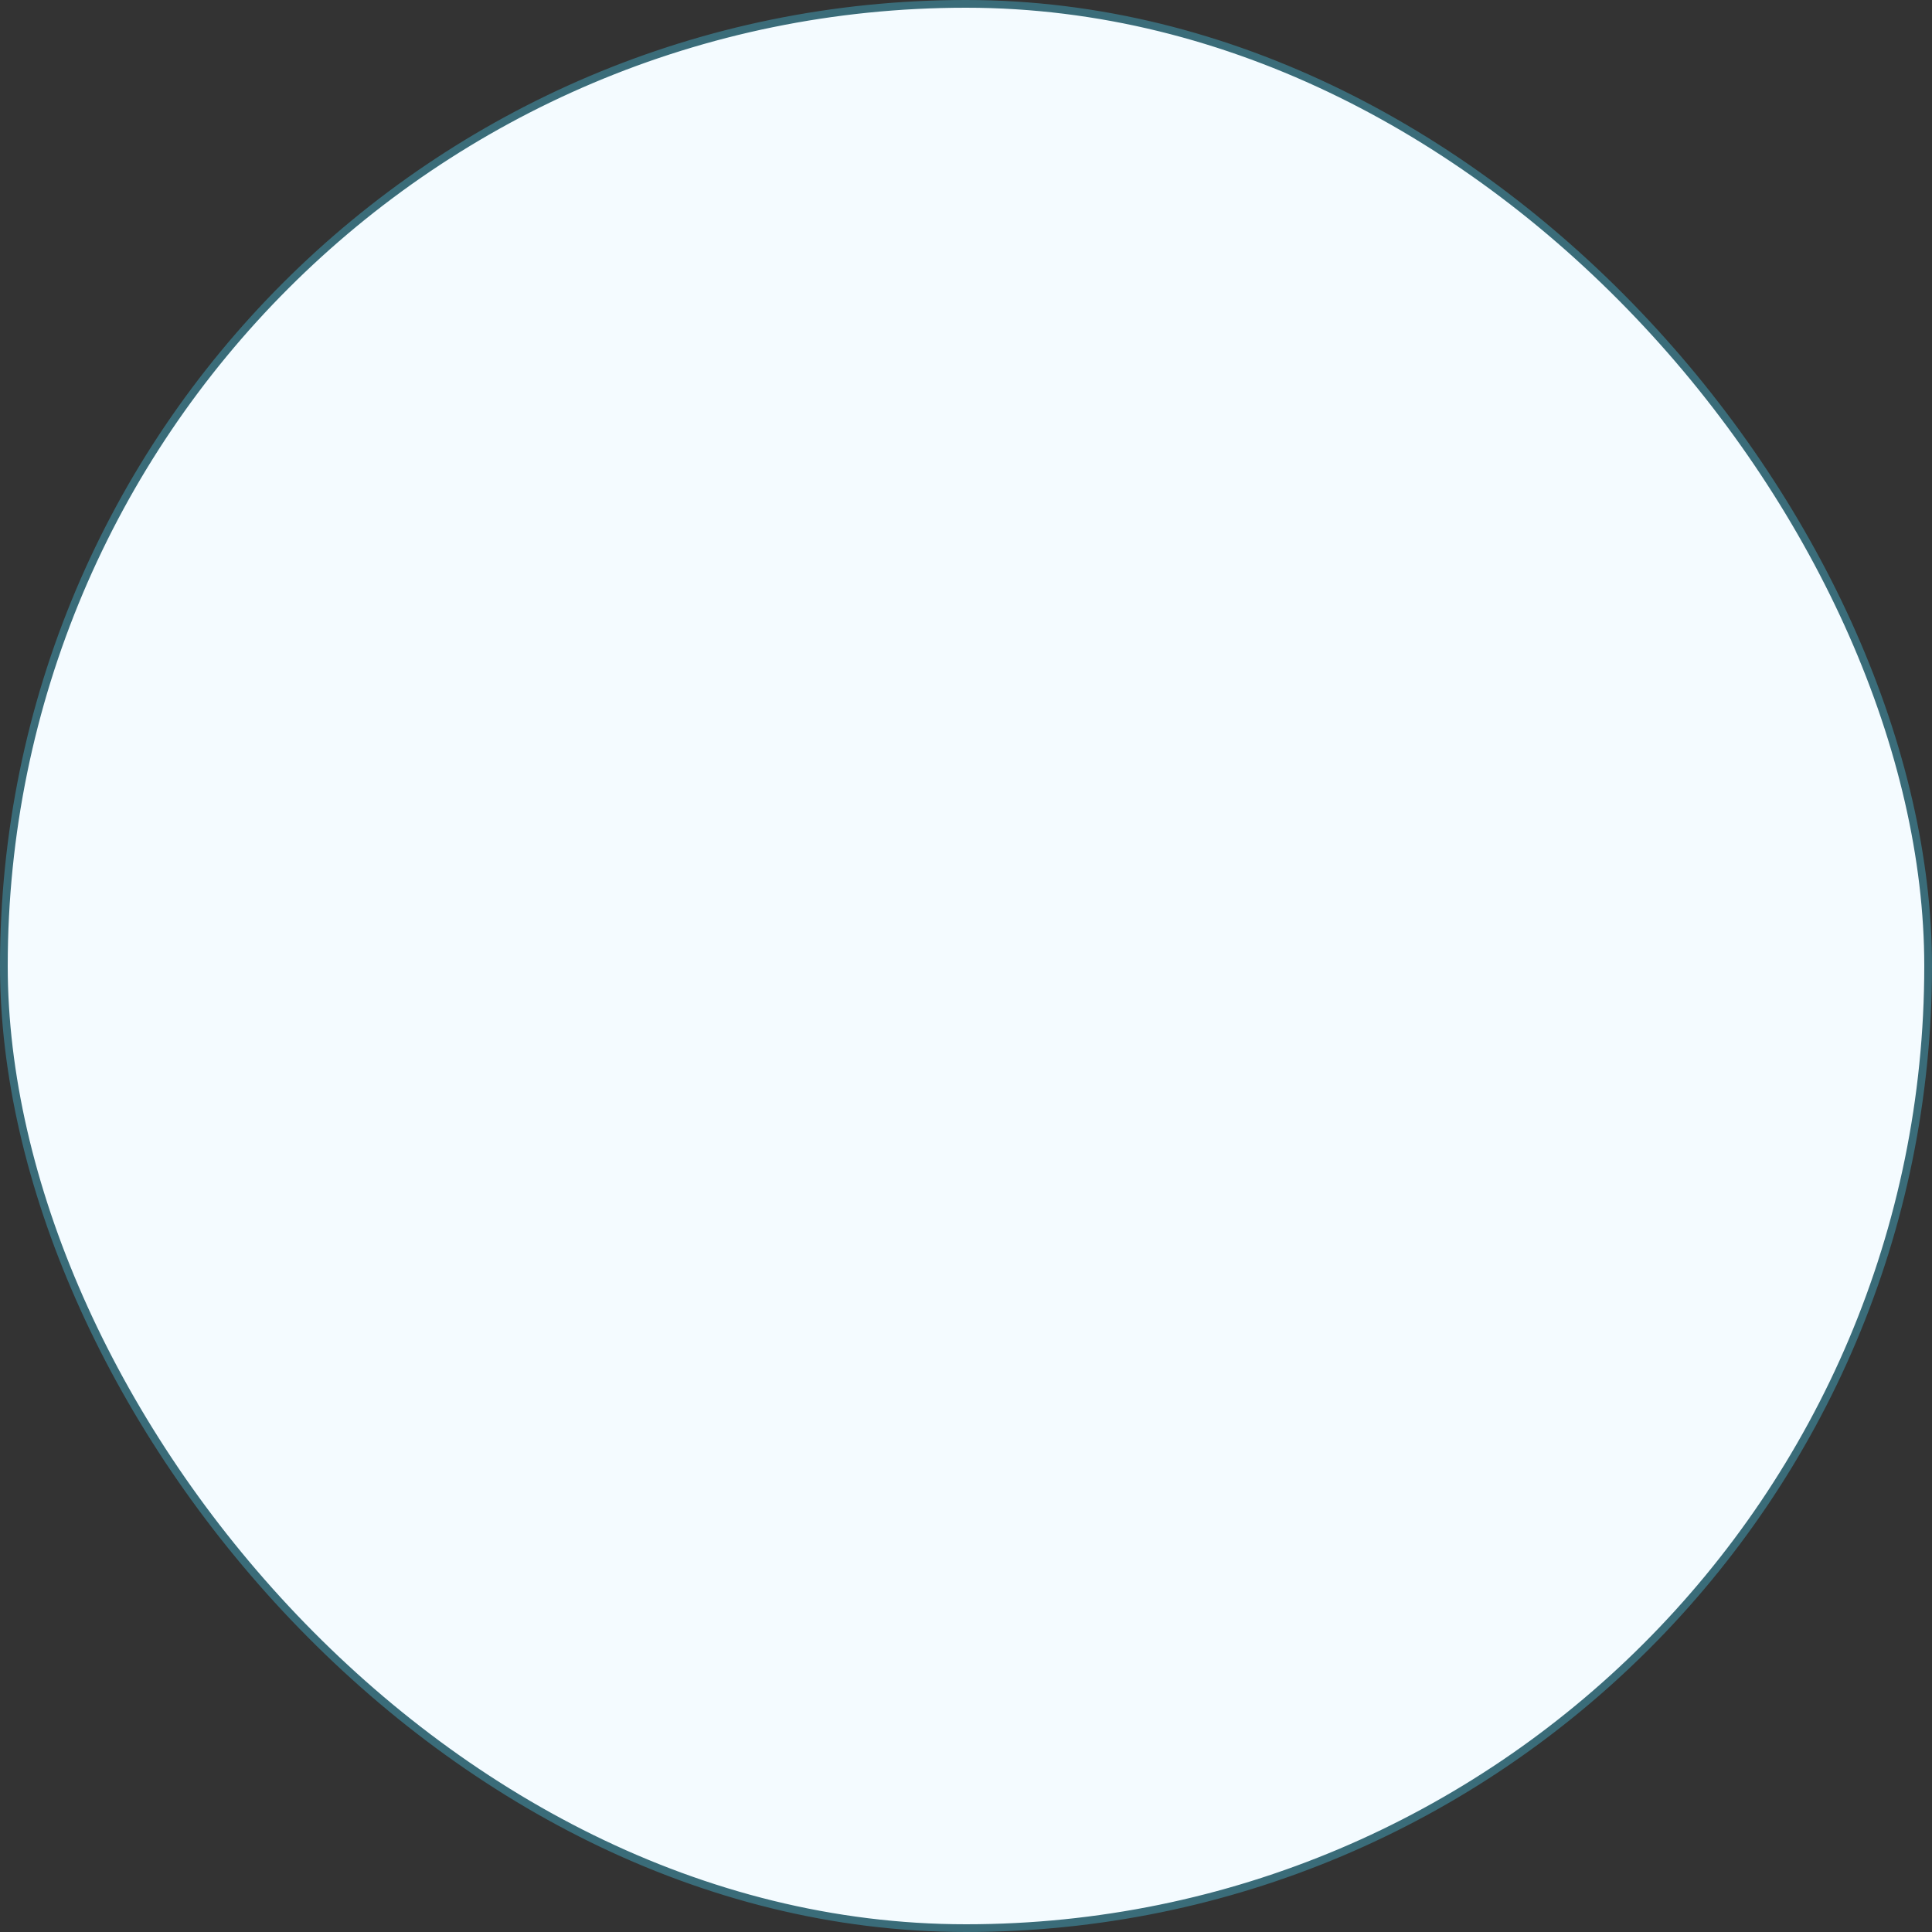 <?xml version="1.0" encoding="UTF-8"?> <svg xmlns="http://www.w3.org/2000/svg" width="500" height="500" viewBox="0 0 500 500" fill="none"><rect x="0" y="0" width="500" height="500" fill="#333333" stroke="none"/><rect x="1" y="1" width="498" height="498" rx="249" fill="#F4FBFF" stroke="#3A6C79" stroke-width="2"></rect></svg> 